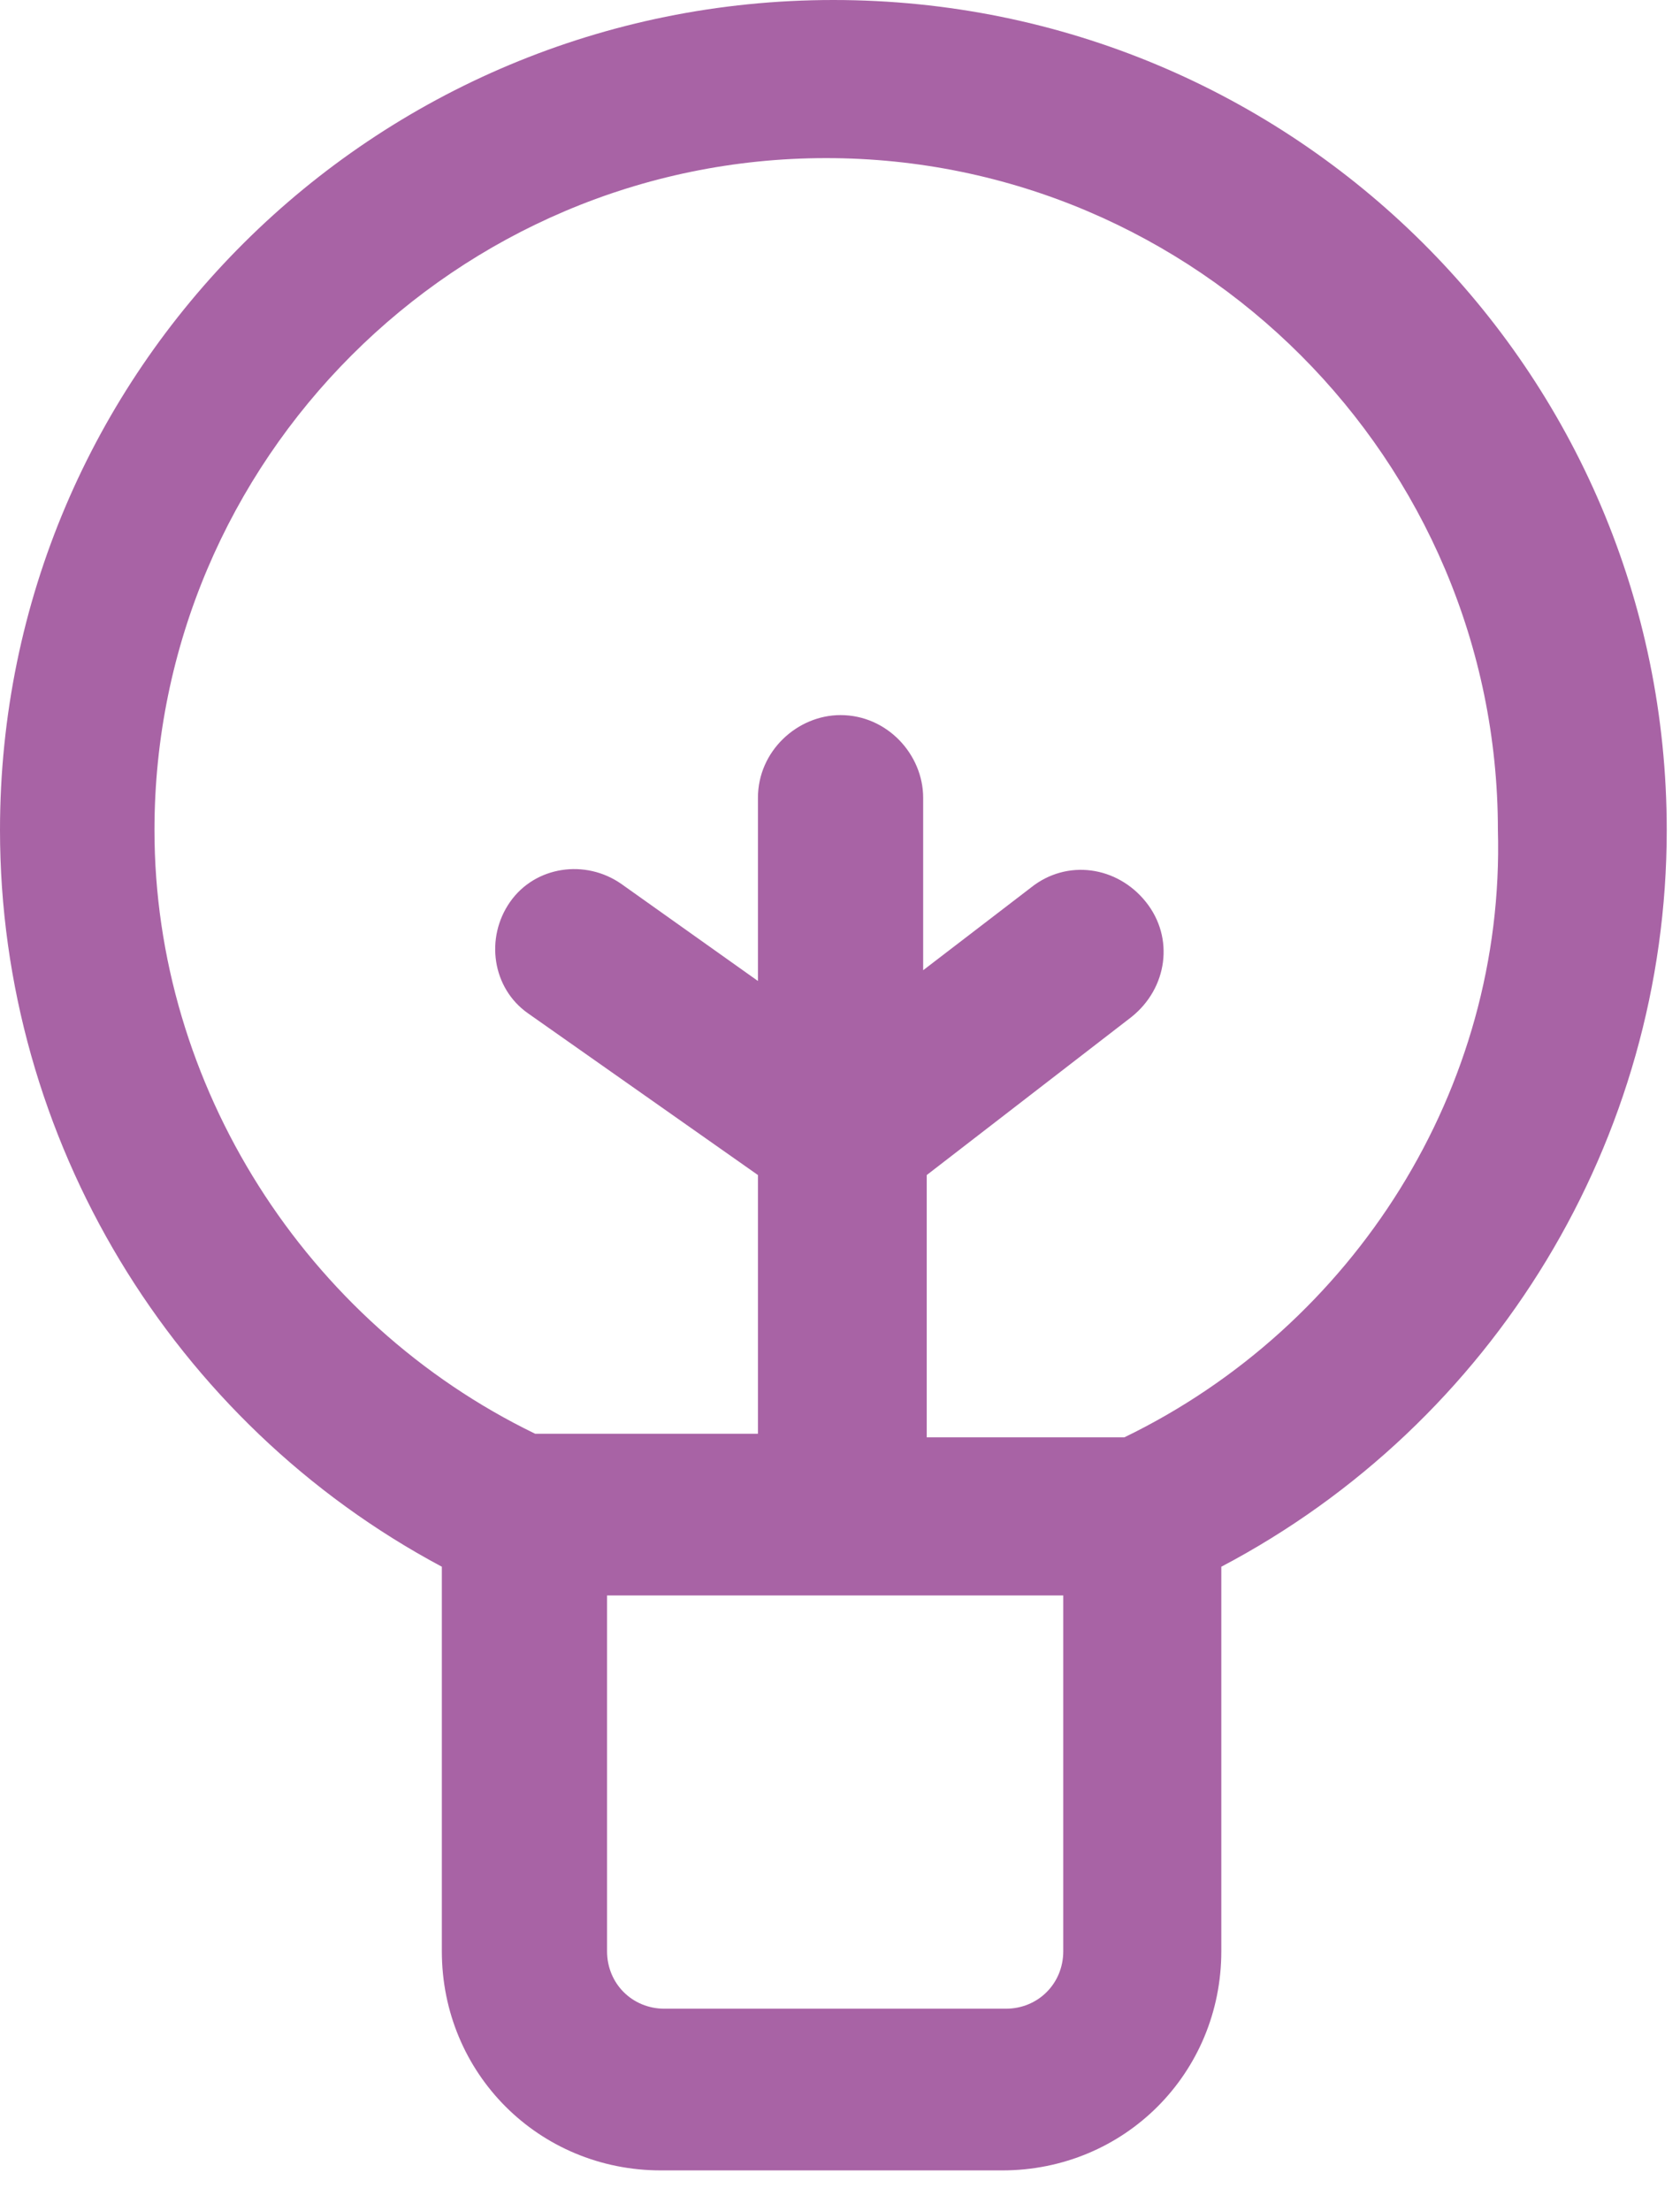 <svg xmlns="http://www.w3.org/2000/svg" xmlns:xlink="http://www.w3.org/1999/xlink" width="38px" height="50px" viewBox="0 0 38 50"><title>bulb</title><g id="Page-1" stroke="none" stroke-width="1" fill="none" fill-rule="evenodd"><g id="bulb" transform="translate(0, -0)" fill="#A863A5" fill-rule="nonzero"><path d="M37.7,18.769 C37.7,8.369 29.25,0 18.85,0 C8.45,0 0,8.369 0,18.769 C0,25.756 3.9,32.175 9.994,35.425 L9.994,44.119 C9.994,46.881 12.188,49.075 14.95,49.075 L22.669,49.075 C25.431,49.075 27.625,46.881 27.625,44.119 L27.625,35.425 C33.8,32.175 37.7,25.756 37.7,18.769 Z M24.05,44.119 C24.05,44.85 23.481,45.419 22.75,45.419 L15.031,45.419 C14.3,45.419 13.731,44.85 13.731,44.119 L13.731,36.075 L24.05,36.075 L24.05,44.119 L24.05,44.119 Z M25.431,32.5 L20.962,32.5 L20.962,26.569 L25.594,22.994 C26.406,22.344 26.569,21.206 25.919,20.394 C25.269,19.581 24.131,19.419 23.319,20.069 L20.881,21.938 L20.881,18.038 C20.881,17.062 20.069,16.169 19.012,16.169 C18.038,16.169 17.144,16.981 17.144,18.038 L17.144,22.181 L14.056,19.988 C13.244,19.419 12.106,19.581 11.537,20.394 C10.969,21.206 11.131,22.344 11.944,22.913 L17.144,26.569 L17.144,32.419 L12.106,32.419 C6.906,29.9 3.494,24.538 3.494,18.769 C3.494,10.4 10.319,3.575 18.688,3.575 C27.056,3.575 33.881,10.4 33.881,18.769 C34.044,24.619 30.631,29.981 25.431,32.5 Z" id="Shape"></path></g></g></svg>